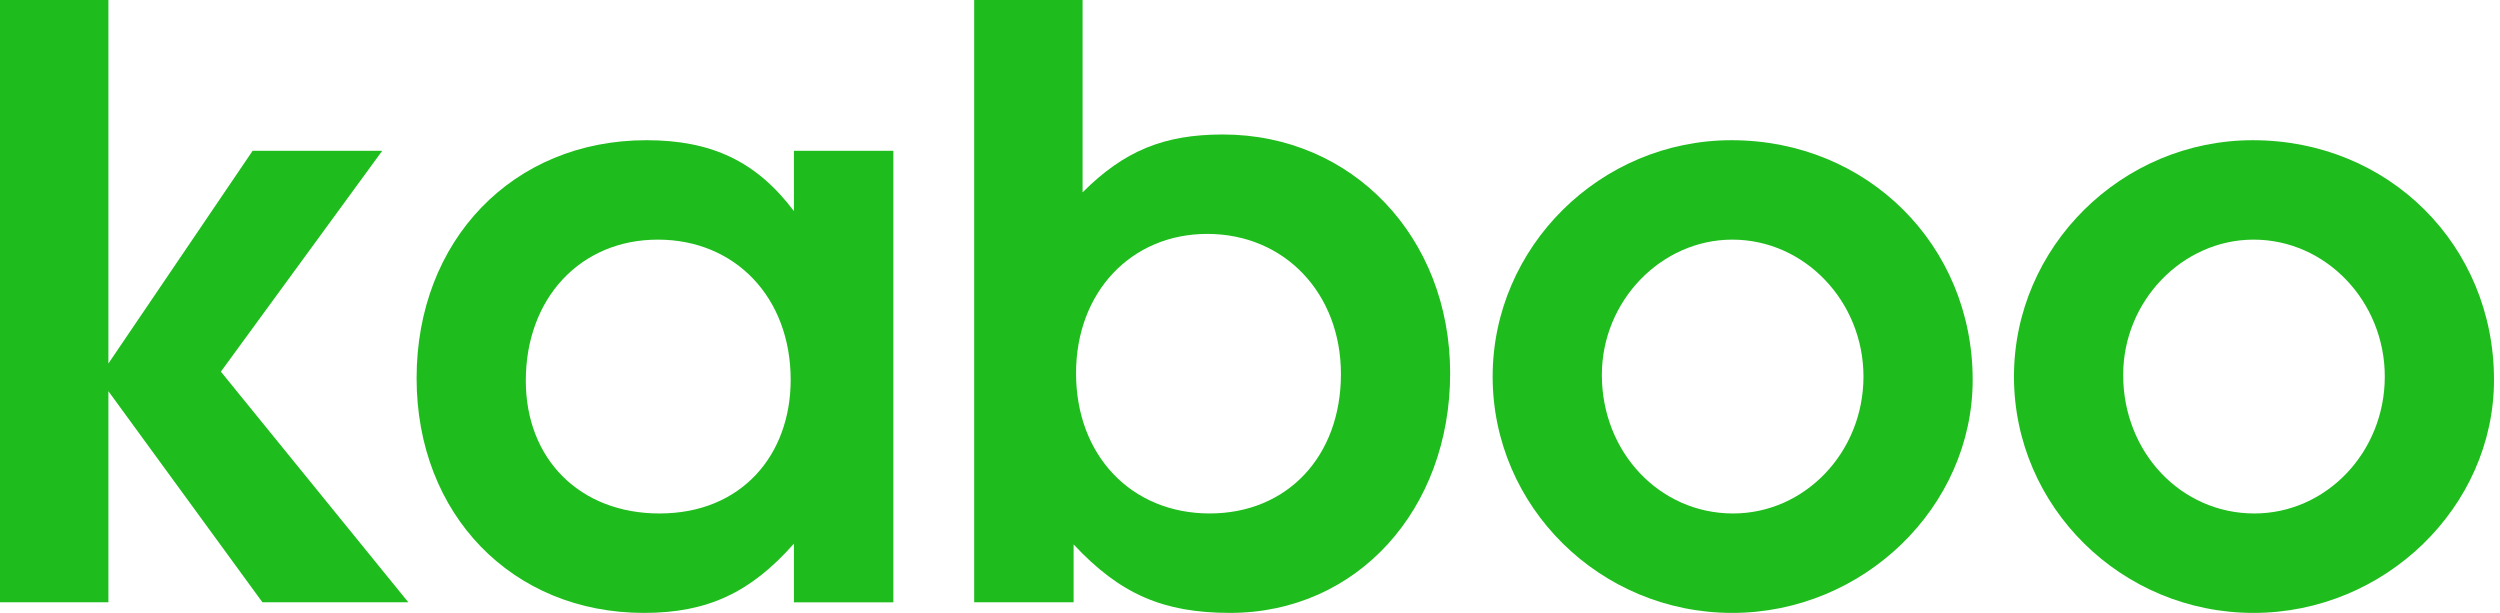 <svg width="155" height="38" viewBox="0 0 155 38" fill="none" xmlns="http://www.w3.org/2000/svg">
<path d="M16.271 37.342H25.316L13.694 23.042L23.699 9.348H15.664L6.721 22.536V0H0V37.342H6.721V24.254L16.271 37.342Z" fill="#1FBC1D"/>
<path fill-rule="evenodd" clip-rule="evenodd" d="M76.266 37.999C84.148 37.999 89.909 31.582 89.909 23.143C89.909 14.705 83.845 8.338 75.811 8.338C72.173 8.338 69.697 9.348 67.12 11.925V0H60.399V37.342H66.564V33.755C69.444 36.837 72.122 37.999 76.266 37.999ZM74.851 14.502C79.651 14.502 83.138 18.191 83.138 23.194C83.138 28.297 79.803 31.834 75.002 31.834C70.151 31.834 66.715 28.247 66.715 23.143C66.715 18.09 70.151 14.502 74.851 14.502Z" fill="#1FBC1D"/>
<path fill-rule="evenodd" clip-rule="evenodd" d="M122.306 23.548C122.306 31.431 115.535 38 107.4 38C99.214 38 92.544 31.431 92.544 23.346C92.544 15.312 99.214 8.693 107.349 8.693C115.788 8.693 122.306 15.211 122.306 23.548ZM115.535 23.346C115.535 18.698 111.897 14.857 107.4 14.857C103.004 14.857 99.315 18.647 99.315 23.245C99.315 28.046 102.903 31.835 107.451 31.835C111.897 31.835 115.535 28.046 115.535 23.346Z" fill="#1FBC1D"/>
<path fill-rule="evenodd" clip-rule="evenodd" d="M154.628 23.548C154.628 31.431 147.857 38 139.722 38C131.536 38 124.866 31.431 124.866 23.346C124.866 15.312 131.536 8.693 139.671 8.693C148.11 8.693 154.628 15.211 154.628 23.548ZM147.857 23.346C147.857 18.698 144.219 14.857 139.722 14.857C135.325 14.857 131.637 18.647 131.637 23.245C131.637 28.046 135.224 31.835 139.772 31.835C144.219 31.835 147.857 28.046 147.857 23.346Z" fill="#1FBC1D"/>
<path fill-rule="evenodd" clip-rule="evenodd" d="M55.389 37.343H49.224V33.705C46.546 36.737 43.868 38 39.927 38C31.741 38 25.829 31.886 25.829 23.447C25.829 14.908 31.791 8.693 40.078 8.693C44.121 8.693 46.9 10.006 49.224 13.089V9.349H55.389V37.343ZM49.022 23.548C49.022 18.445 45.586 14.857 40.786 14.857C35.985 14.857 32.6 18.495 32.6 23.599C32.6 28.5 35.985 31.835 40.887 31.835C45.99 31.835 49.022 28.197 49.022 23.548Z" fill="#1FBC1D"/>
</svg>

